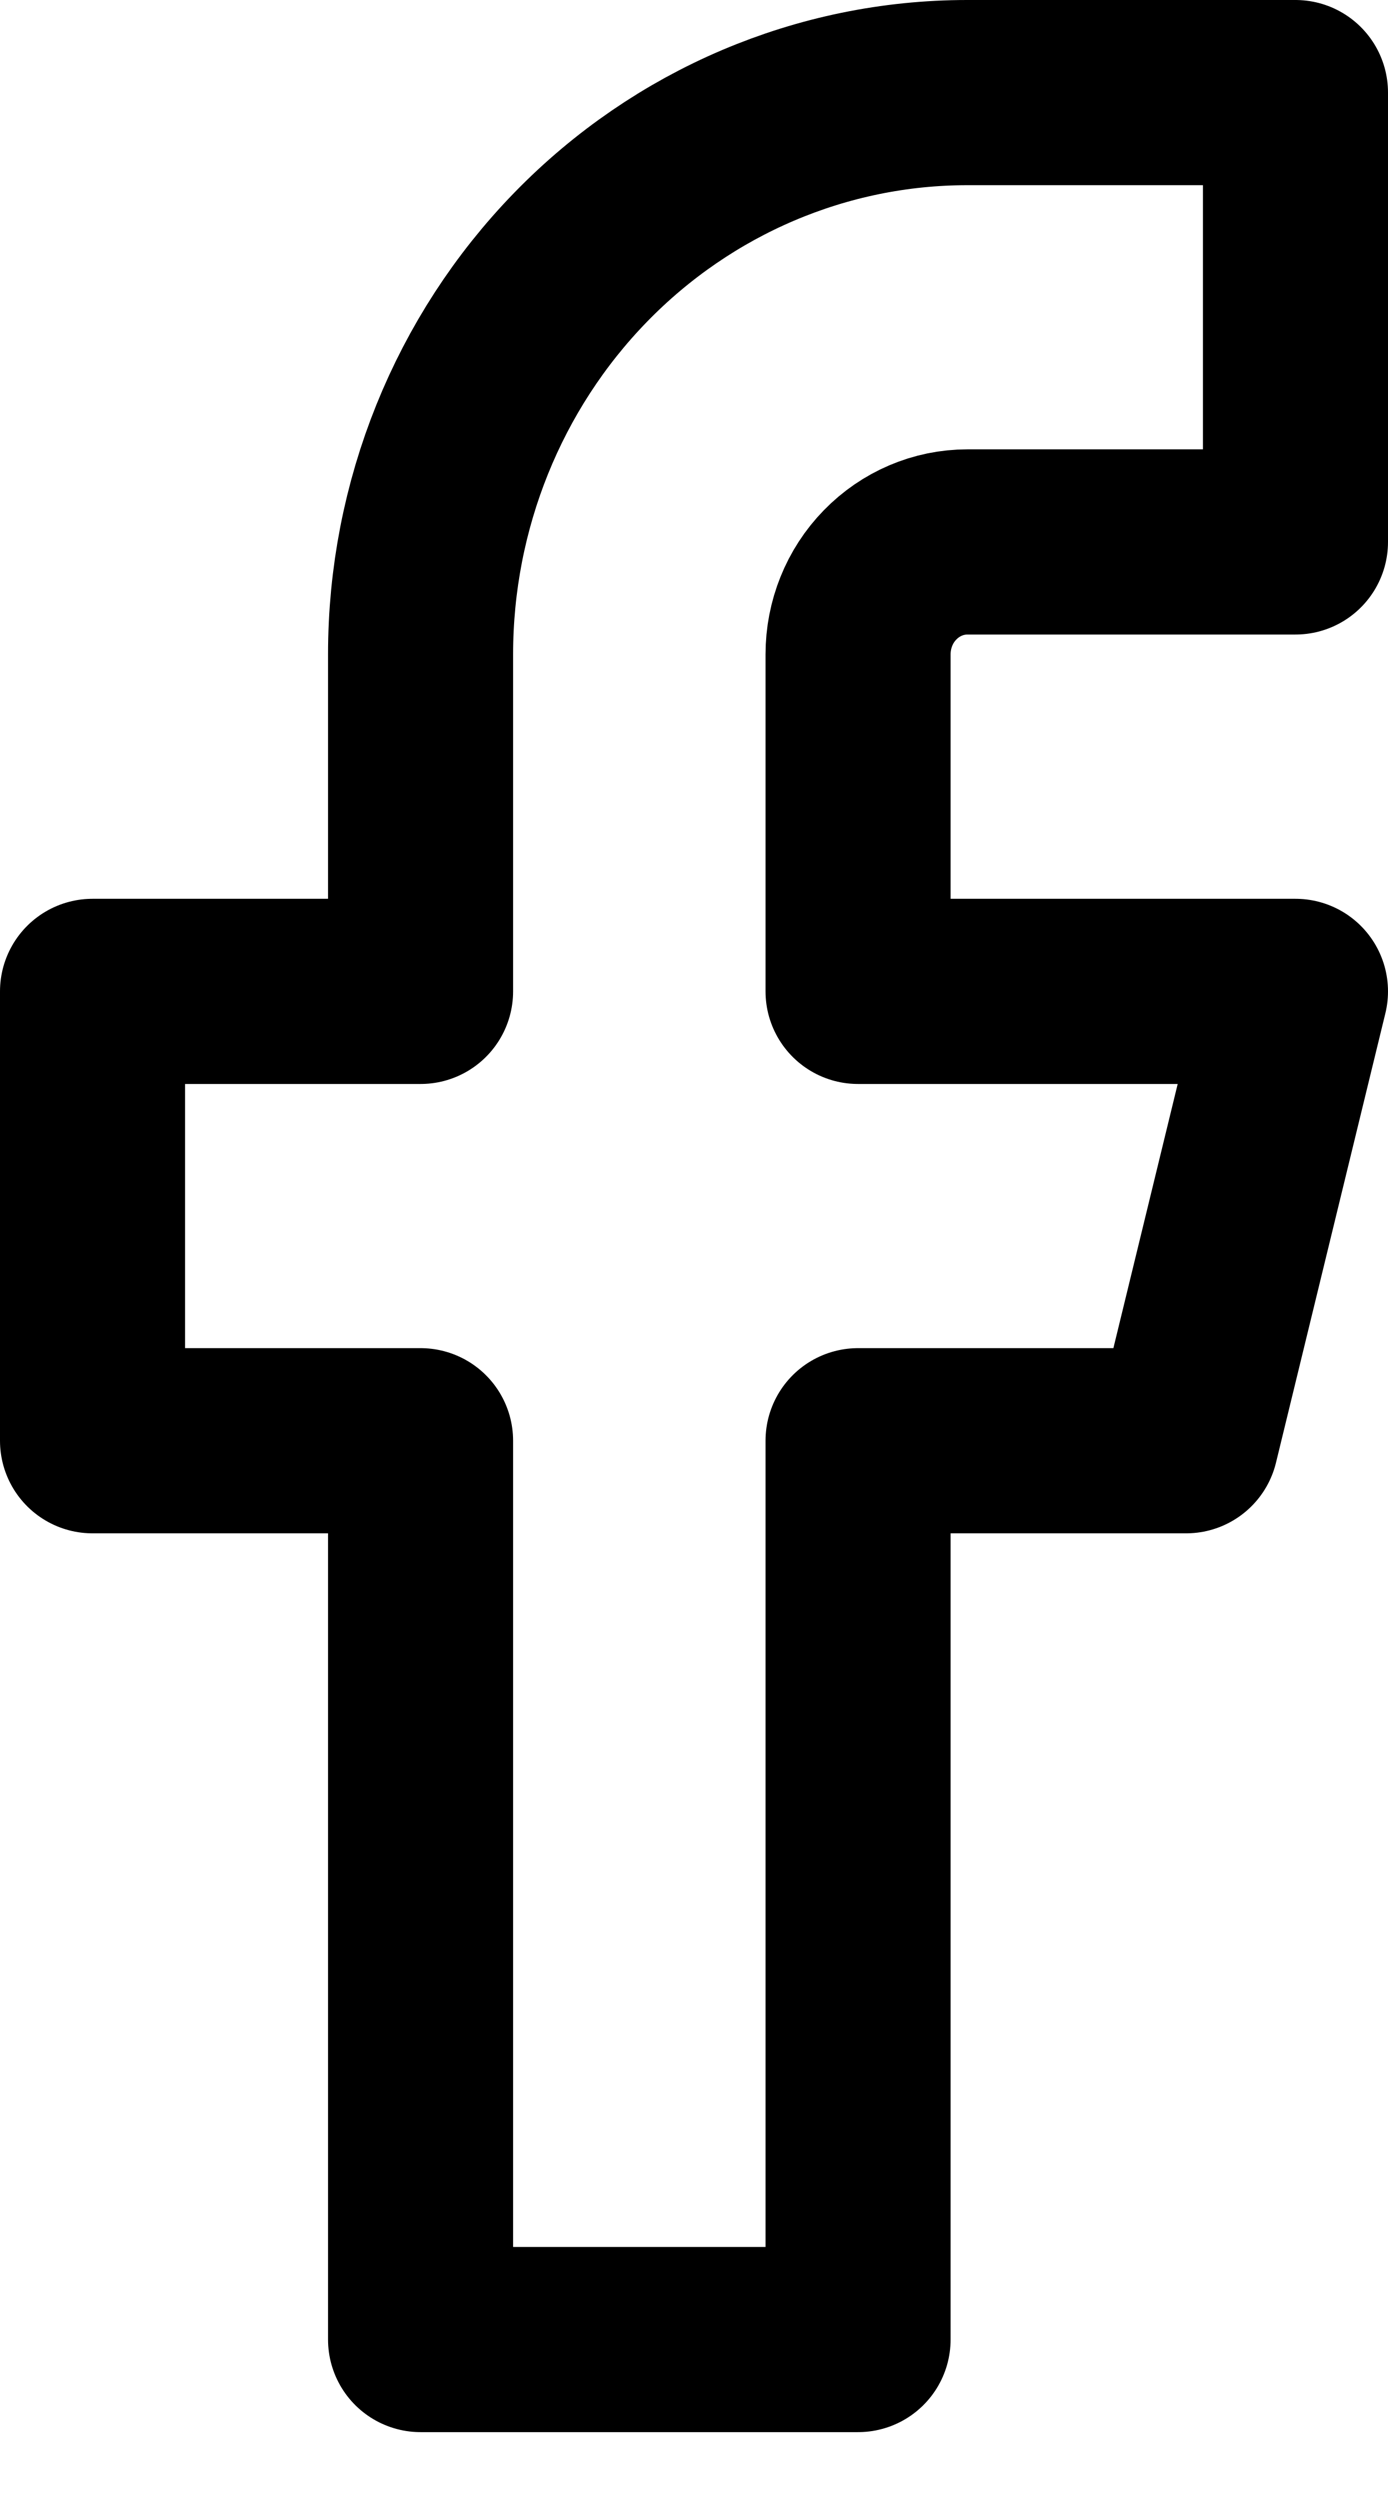 <svg width="15" height="27" viewBox="0 0 15 27" fill="none" xmlns="http://www.w3.org/2000/svg">
<path d="M14 1H10.454C8.887 1 7.384 1.639 6.276 2.777C5.168 3.915 4.545 5.458 4.545 7.067V10.707H1V15.56H4.545V25.267H9.273V15.56H12.818L14 10.707H9.273V7.067C9.273 6.745 9.397 6.436 9.619 6.209C9.841 5.981 10.141 5.853 10.454 5.853H14V1Z" stroke="black" stroke-width="2" stroke-linecap="round" stroke-linejoin="round"/>
</svg>
